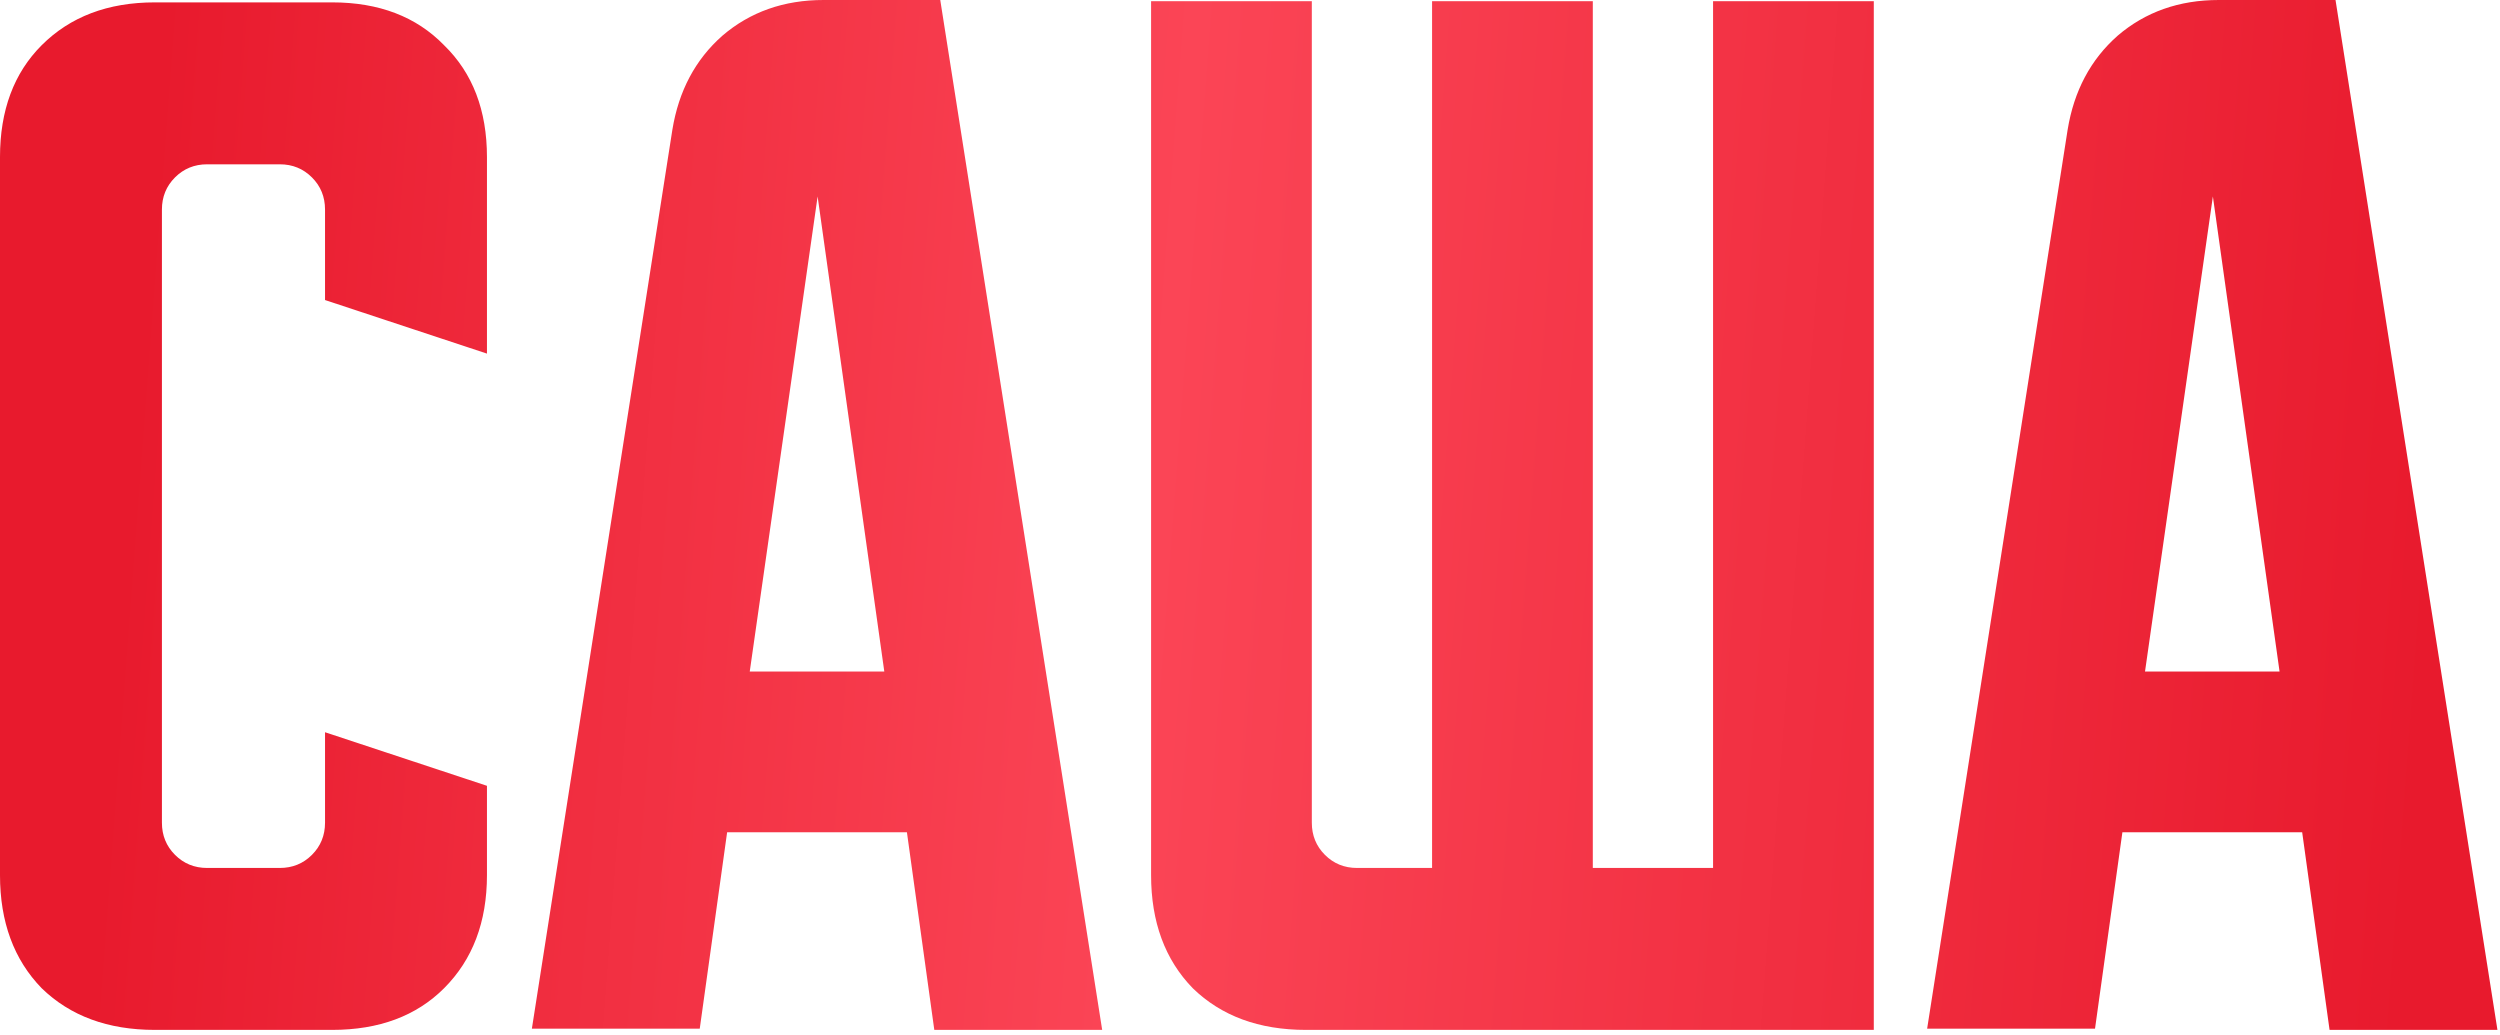 <?xml version="1.0" encoding="UTF-8"?> <svg xmlns="http://www.w3.org/2000/svg" width="454" height="188" viewBox="0 0 454 188" fill="none"><path d="M-0.001 158.92V28.541C-0.001 20.036 2.522 13.261 7.567 8.216C12.756 3.027 19.603 0.432 28.107 0.432H60.324C68.828 0.432 75.603 3.027 80.648 8.216C85.837 13.261 88.432 20.036 88.432 28.541V64.216L59.026 54.487V38.054C59.026 35.748 58.234 33.802 56.648 32.216C55.062 30.631 53.117 29.838 50.81 29.838H37.621C35.315 29.838 33.369 30.631 31.783 32.216C30.198 33.802 29.405 35.748 29.405 38.054V149.406C29.405 151.712 30.198 153.658 31.783 155.244C33.369 156.829 35.315 157.622 37.621 157.622H50.81C53.117 157.622 55.062 156.829 56.648 155.244C58.234 153.658 59.026 151.712 59.026 149.406V132.974L88.432 142.703V158.92C88.432 167.424 85.837 174.271 80.648 179.46C75.603 184.505 68.828 187.028 60.324 187.028H28.107C19.603 187.028 12.756 184.505 7.567 179.46C2.522 174.271 -0.001 167.424 -0.001 158.92ZM122.101 23.568C123.254 16.505 126.281 10.811 131.182 6.486C136.227 2.162 142.353 -4.76528e-05 149.561 -4.76528e-05H170.75L200.156 187.028H169.669L164.696 151.136H132.047L127.074 186.812H96.588L122.101 23.568ZM136.155 121.946H160.588L148.48 35.676L136.155 121.946ZM209.037 158.92V0.216H238.227V149.406C238.227 151.712 239.019 153.658 240.605 155.244C242.191 156.829 244.137 157.622 246.443 157.622H260.065V0.216H289.254V157.622H311.092V0.216H340.281V187.028H237.146C228.641 187.028 221.794 184.505 216.605 179.46C211.56 174.271 209.037 167.424 209.037 158.92ZM375.481 23.568C376.634 16.505 379.661 10.811 384.562 6.486C389.607 2.162 395.733 -4.76528e-05 402.94 -4.76528e-05H424.13L453.535 187.028H423.048L418.075 151.136H385.427L380.454 186.812H349.967L375.481 23.568ZM389.535 121.946H413.967L401.859 35.676L389.535 121.946Z" fill="url(#paint0_linear_2282_217)"></path><defs><linearGradient id="paint0_linear_2282_217" x1="-6.898" y1="53.639" x2="443.684" y2="87.579" gradientUnits="userSpaceOnUse"><stop offset="0.072" stop-color="#E81A2D"></stop><stop offset="0.486" stop-color="#FB4556"></stop><stop offset="1" stop-color="#E81A2D"></stop></linearGradient></defs></svg> 